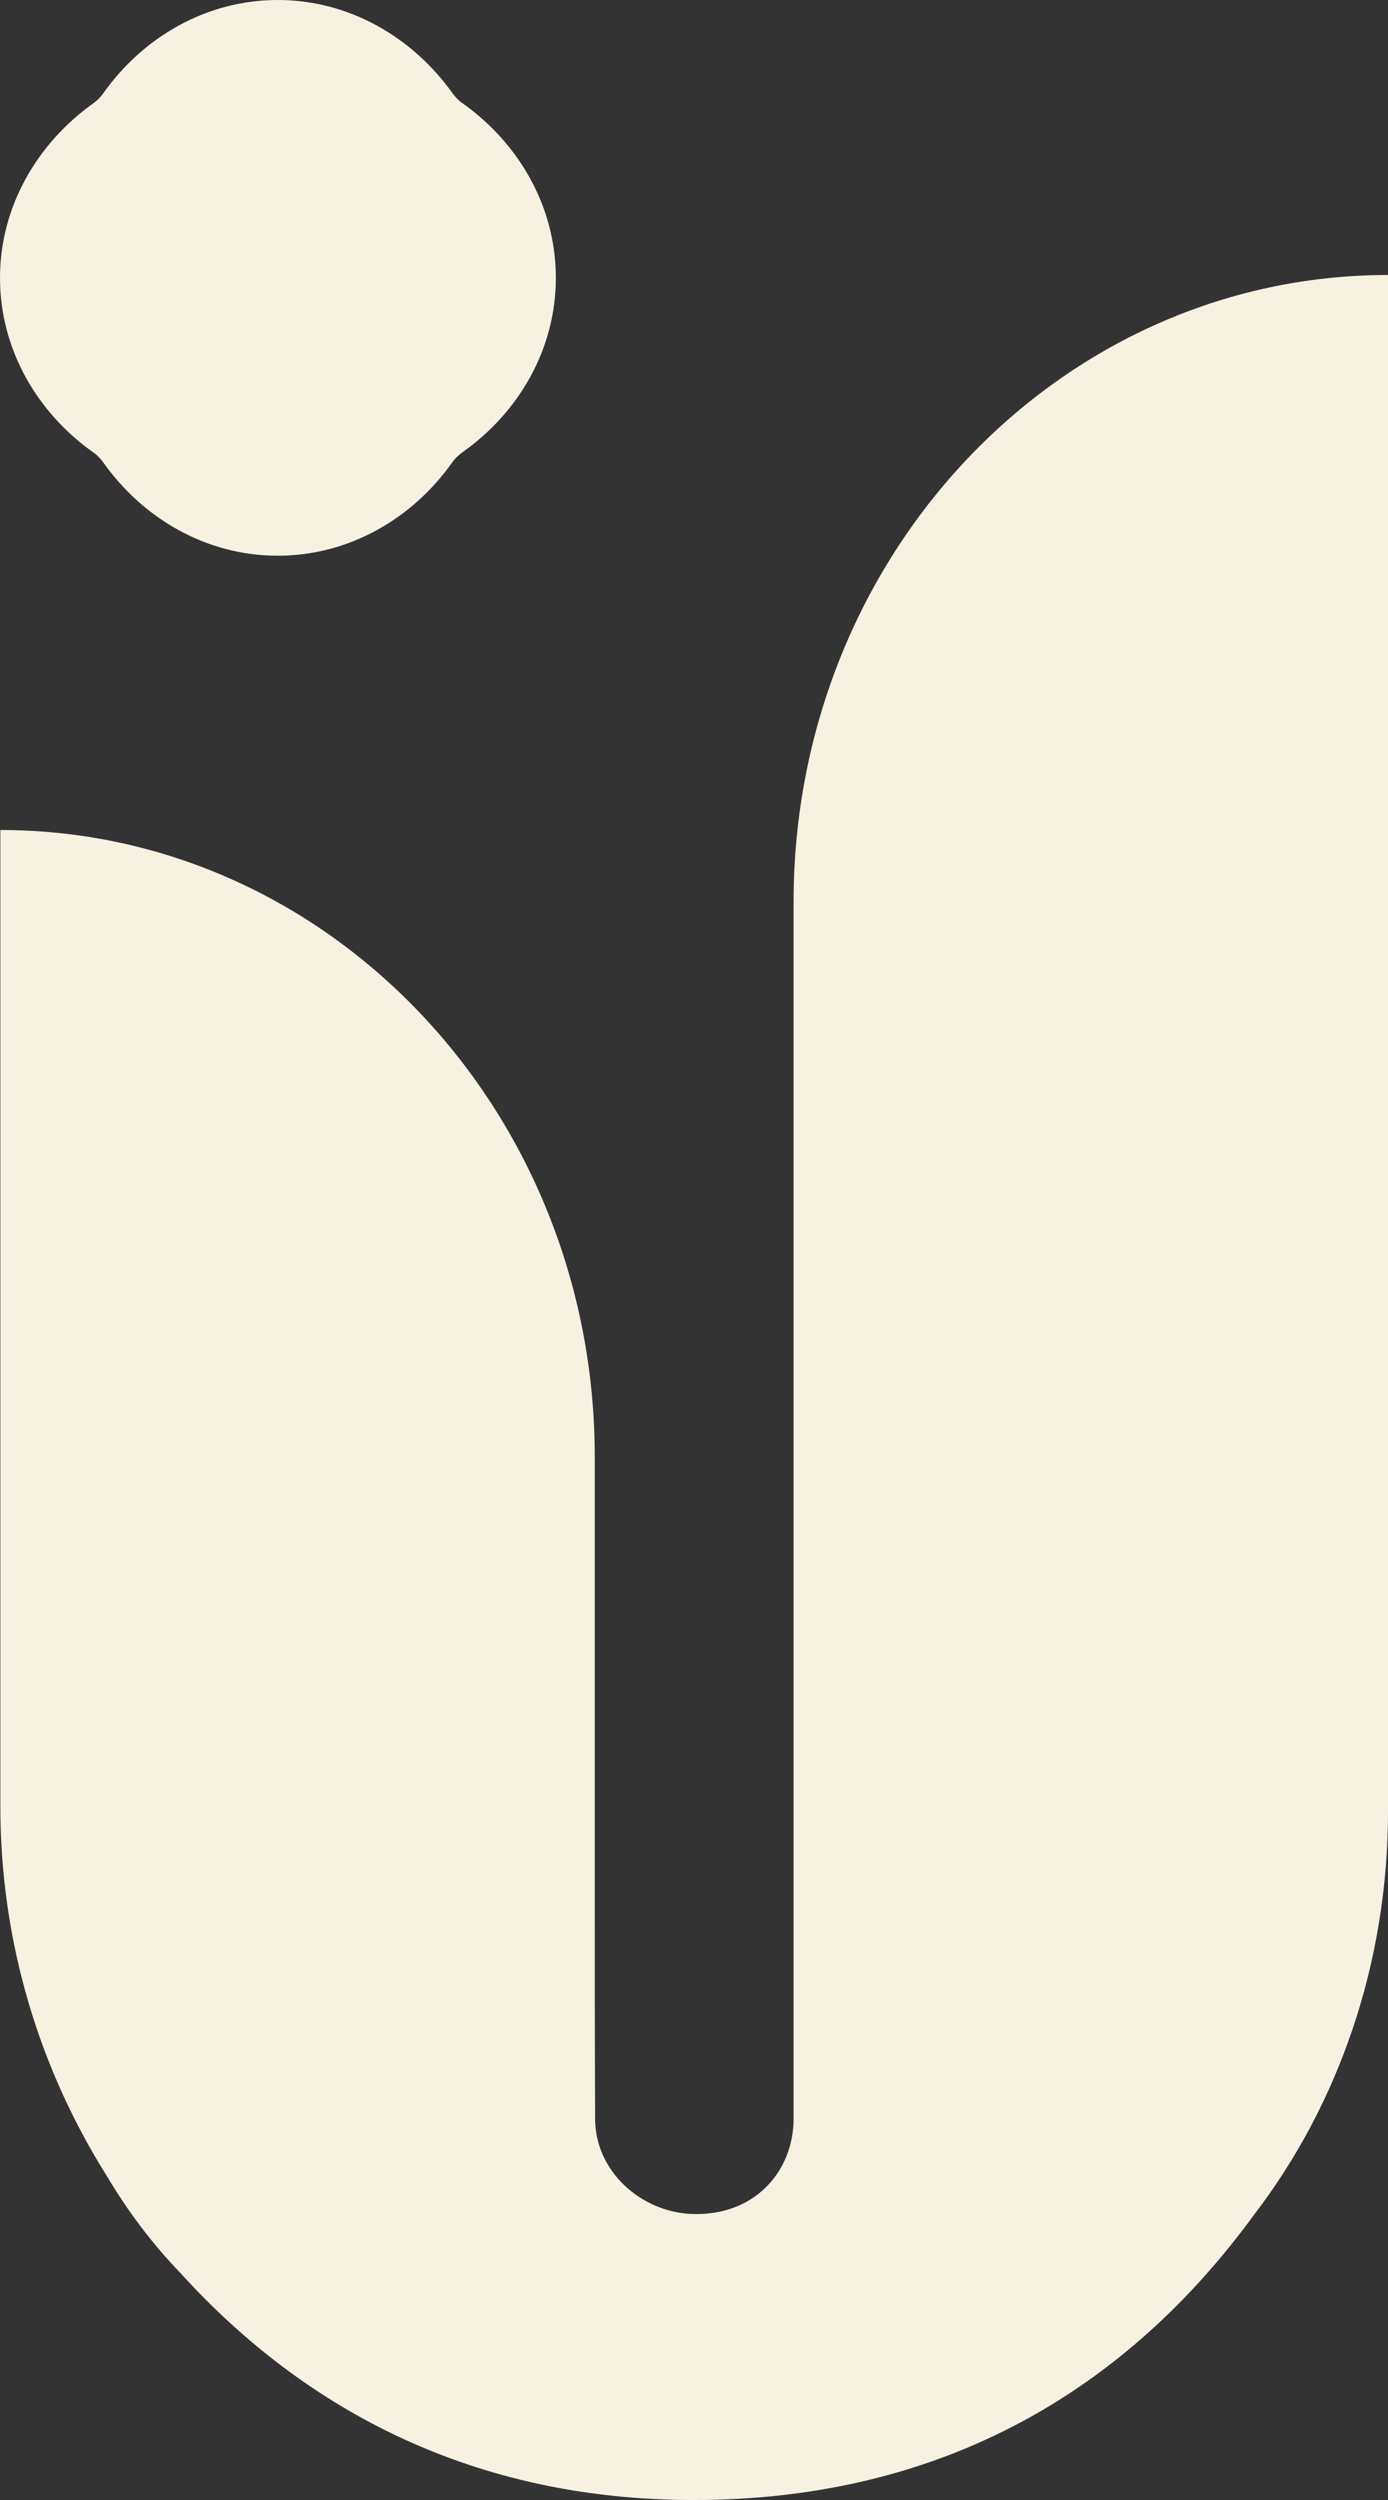 <?xml version="1.0" encoding="UTF-8"?>
<!-- Generator: Adobe Illustrator 24.0.1, SVG Export Plug-In . SVG Version: 6.00 Build 0)  -->
<svg xmlns="http://www.w3.org/2000/svg" xmlns:xlink="http://www.w3.org/1999/xlink" version="1.1" x="0px" y="0px" viewBox="0 0 38.88 70" style="enable-background:new 0 0 38.88 70;" xml:space="preserve">
<rect x="0" y="0" width="38.88" height="70" fill="#333333" stroke="none"/>
<style type="text/css">
	.st0{fill:#B2C1AF;}
	.st1{fill:#F7F1E2;}
	.st2{fill:#768B70;}
	.st3{fill:#DCDFD9;}
	.st4{fill:none;stroke:#9FAF92;stroke-width:2;stroke-miterlimit:10;}
	.st5{fill:#91A28D;}
	.st6{fill:none;stroke:#F7F1E2;stroke-miterlimit:10;}
	.st7{fill:#FBF8F0;}
	.st8{fill:#EDEEEE;}
	.st9{fill:none;stroke:#768B70;stroke-width:3;stroke-miterlimit:10;}
	.st10{clip-path:url(#SVGID_16_);}
	.st11{fill:none;}
	.st12{clip-path:url(#SVGID_18_);}
	.st13{clip-path:url(#SVGID_30_);}
	.st14{clip-path:url(#SVGID_32_);}
	.st15{fill:#FAF7EE;}
	.st16{fill:none;stroke:#768B70;stroke-width:2;stroke-miterlimit:10;}
	.st17{fill:#768B70;stroke:#768B70;stroke-width:1.483;stroke-miterlimit:10;}
	.st18{fill:#FFFFFF;stroke:#FFFFFF;stroke-width:1.824;stroke-miterlimit:10;}
	.st19{fill:#FFFFFF;}
	.st20{clip-path:url(#SVGID_42_);}
	.st21{clip-path:url(#SVGID_44_);}
	.st22{clip-path:url(#SVGID_54_);}
	.st23{clip-path:url(#SVGID_56_);}
	.st24{opacity:0.6;fill:#697C64;}
	.st25{fill:none;stroke:#F7F1E2;stroke-width:3.861;stroke-miterlimit:10;}
	.st26{fill:none;stroke:#2E9DD6;stroke-width:0.595;stroke-miterlimit:10;}
</style>
<g id="底圖">
</g>
<g id="元件">
	<g>
		<g>
			<path class="st1" d="M15.57,7.78c0-2-1.04-3.78-2.63-4.9c-0.1-0.07-0.18-0.16-0.25-0.25C11.56,1.04,9.78,0,7.78,0     c-2,0-3.78,1.04-4.9,2.63c-0.07,0.1-0.16,0.18-0.25,0.25C1.04,4.01,0,5.79,0,7.78c0,2,1.04,3.78,2.63,4.9     c0.1,0.07,0.18,0.16,0.25,0.25c1.12,1.59,2.9,2.63,4.9,2.63c2,0,3.78-1.04,4.9-2.63c0.07-0.1,0.16-0.18,0.25-0.25     C14.53,11.56,15.57,9.78,15.57,7.78z"></path>
			<path class="st1" d="M22.23,25.25c0,0,0,2.81,0,6.1c0,8.34,0,21.54,0,27.97c0,1.47-1.09,2.75-2.88,2.67     c-1.4-0.07-2.68-1.19-2.68-2.67c-0.01-2.13-0.01-4.46-0.01-6.92l0,0c0-2.6,0-2.99,0-3.11c0-1.68,0-5.23,0-5.27     c0-1.9,0-3.23,0-3.23c0-9.69-7.46-17.55-16.65-17.55c0,0,0,13.6,0,25.93c0,0.16,0,0.24,0,0.3c0,0.01,0,0.03,0,0.07     c0,0.04,0,0.1,0,0.18l0,0c0,0.51,0,0.82,0,0.86c0,3.81,1.1,7.36,2.99,10.36c0.59,0.99,1.27,1.89,2.05,2.7     C8.59,67.54,13.34,70,19.43,70c7.05,0,12.17-3.15,15.7-7.99c2.37-3.09,3.75-7.05,3.75-11.29c0-10.59,0-43.02,0-43.02     C29.68,7.7,22.23,15.55,22.23,25.25z"></path>
		</g>
	</g>
</g>
<g id="文字">
</g>
<g id="圖層_5">
</g>
<g id="參考">
</g>
</svg>
